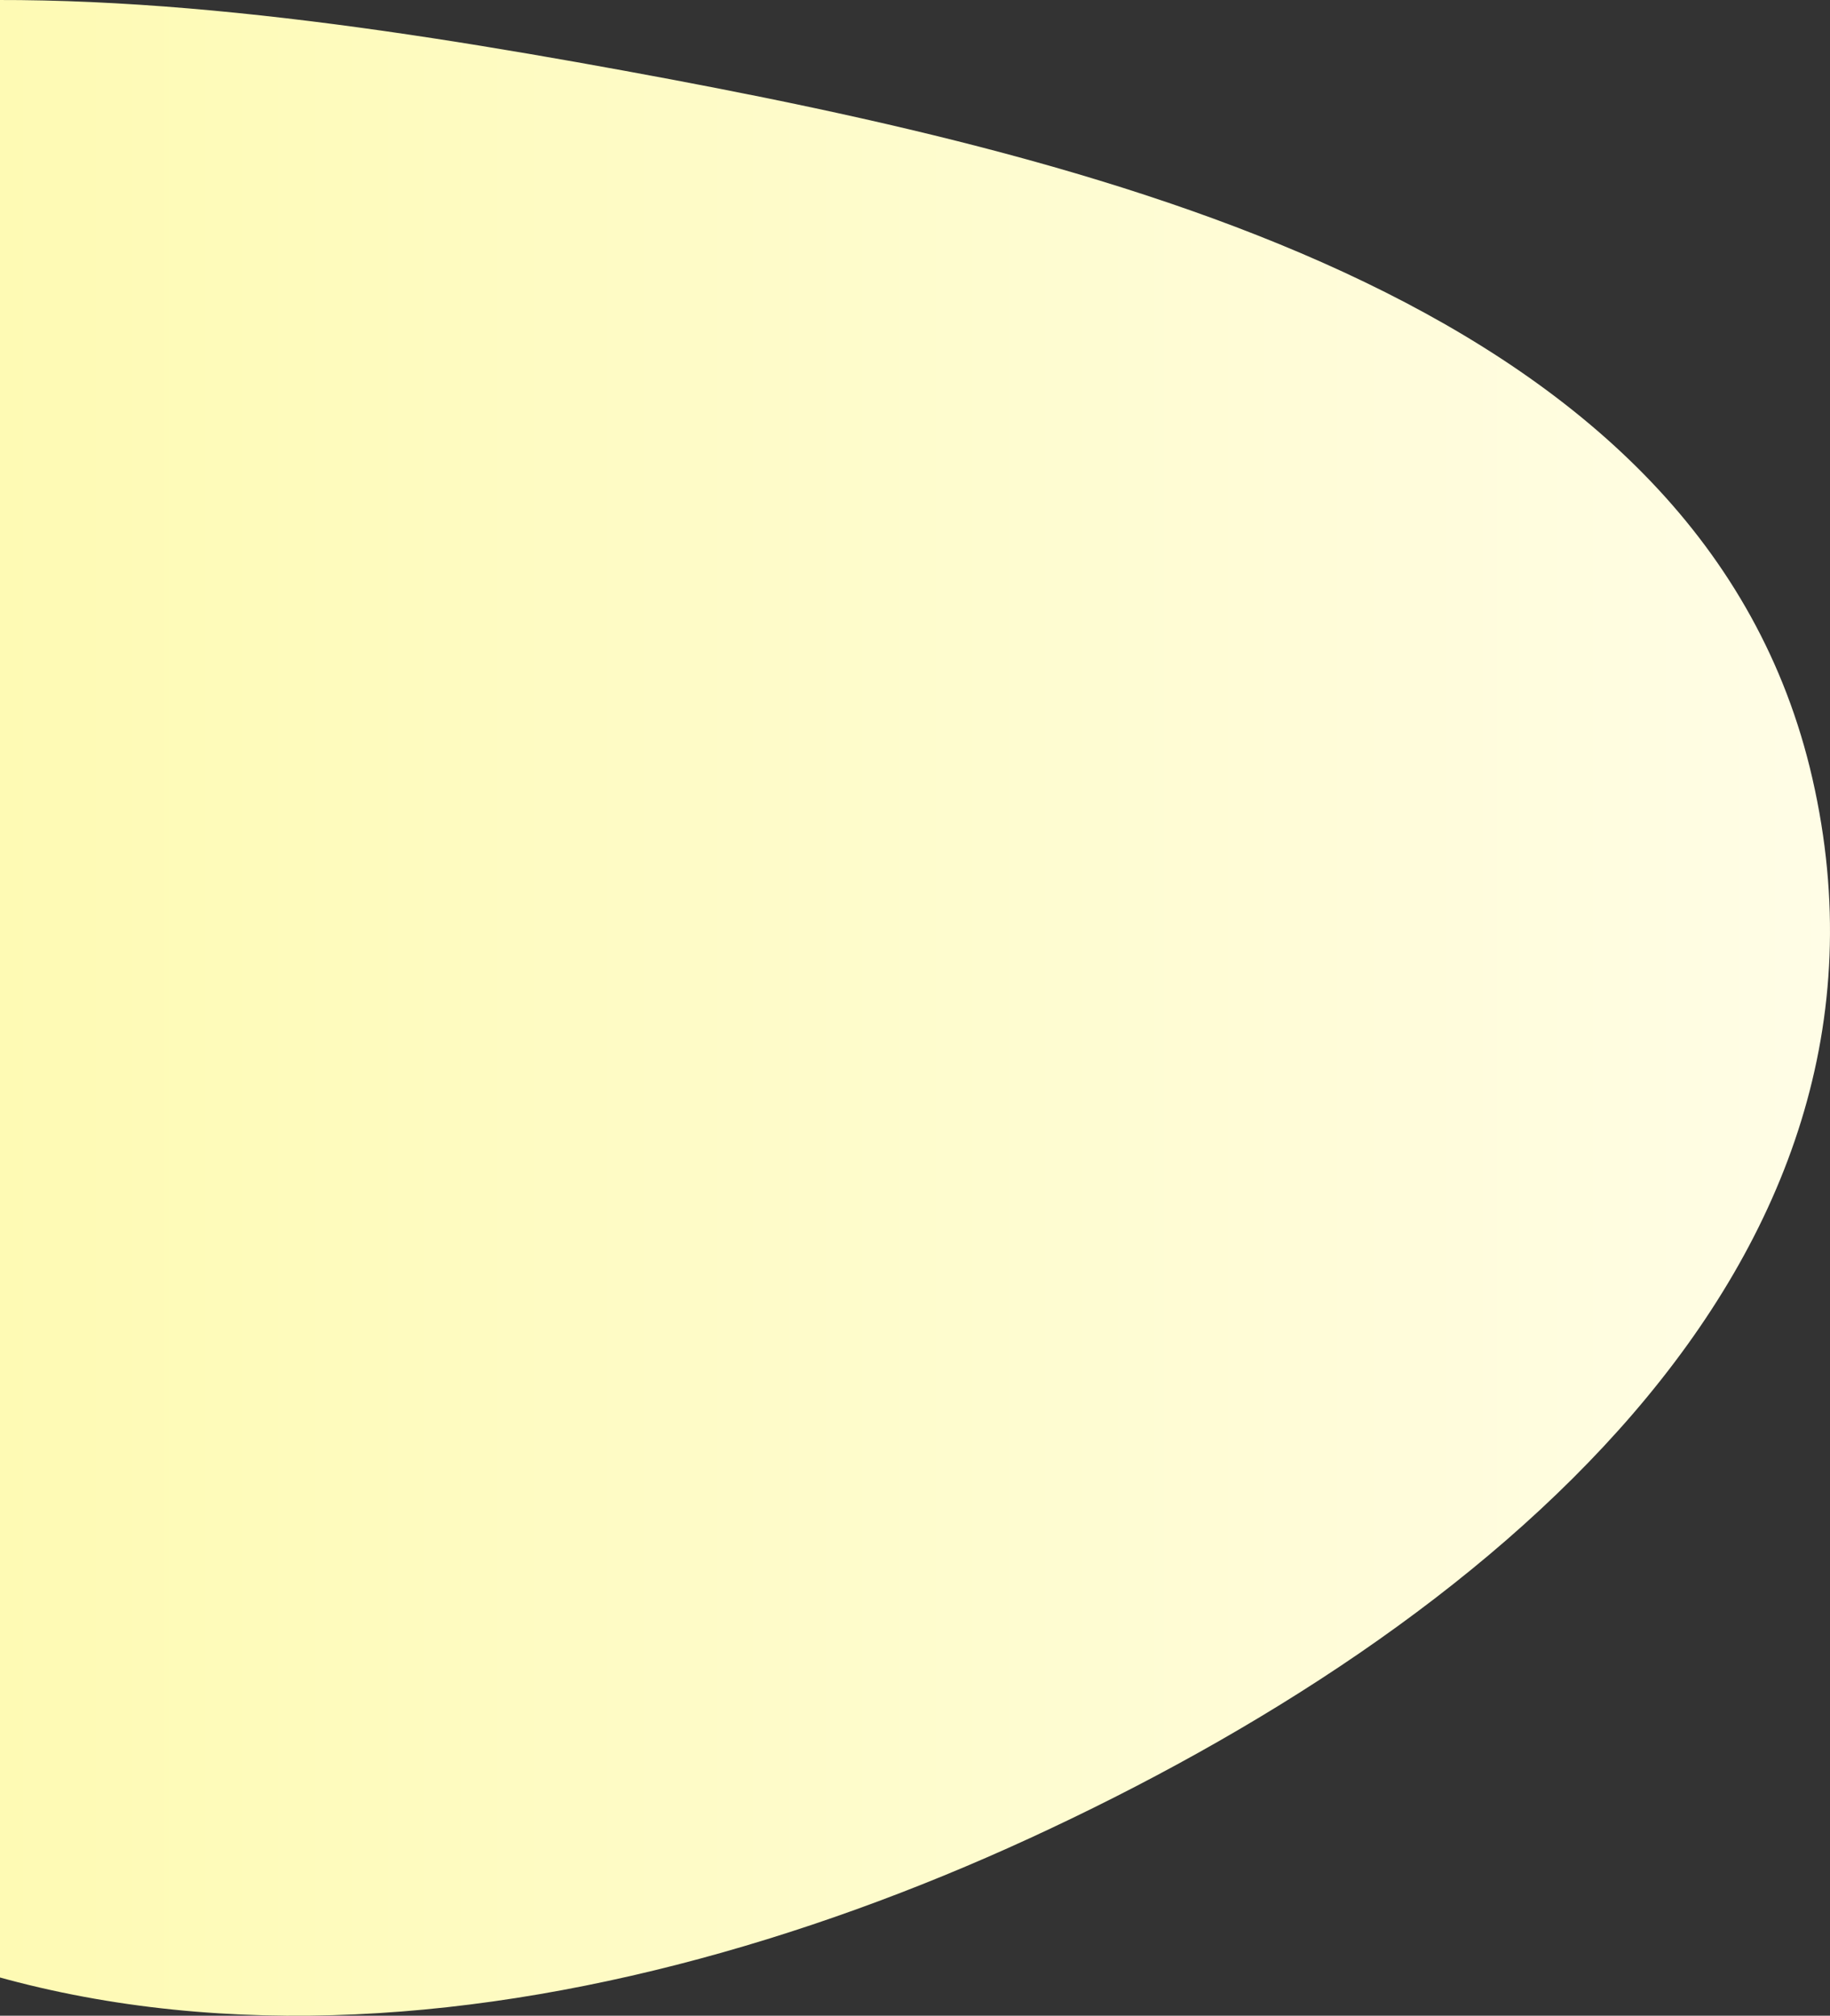 <svg width="414" height="456" viewBox="0 0 414 456" fill="none" xmlns="http://www.w3.org/2000/svg">
<rect x="0" y="0" width="414" height="456" fill="#333333" stroke="none"/>
<g clip-path="url(#clip0_265_884)">
<g clip-path="url(#clip1_265_884)">
<g clip-path="url(#clip2_265_884)">
<path fill-rule="evenodd" clip-rule="evenodd" d="M-160.039 71.925C-106.31 -20.724 27.172 -4.84 141.281 16.008C253.817 36.569 385.607 69.517 410.01 176.075C435.348 286.712 335.692 368.599 232.861 415.886C131.114 462.674 5.609 480.39 -83.025 402.796C-181.802 316.322 -220.704 176.534 -160.039 71.925Z" fill="url(#paint0_linear_265_884)"/>
</g>
</g>
</g>
<defs>
<linearGradient id="paint0_linear_265_884" x1="414" y1="228" x2="-189" y2="228" gradientUnits="userSpaceOnUse">
<stop stop-color="#FFFDE6"/>
<stop offset="1" stop-color="#FDF99D"/>
</linearGradient>
<clipPath id="clip0_265_884">
<rect width="414" height="456" fill="white"/>
</clipPath>
<clipPath id="clip1_265_884">
<rect width="414" height="456" fill="white"/>
</clipPath>
<clipPath id="clip2_265_884">
<rect width="414" height="456" fill="white"/>
</clipPath>
</defs>
</svg>
